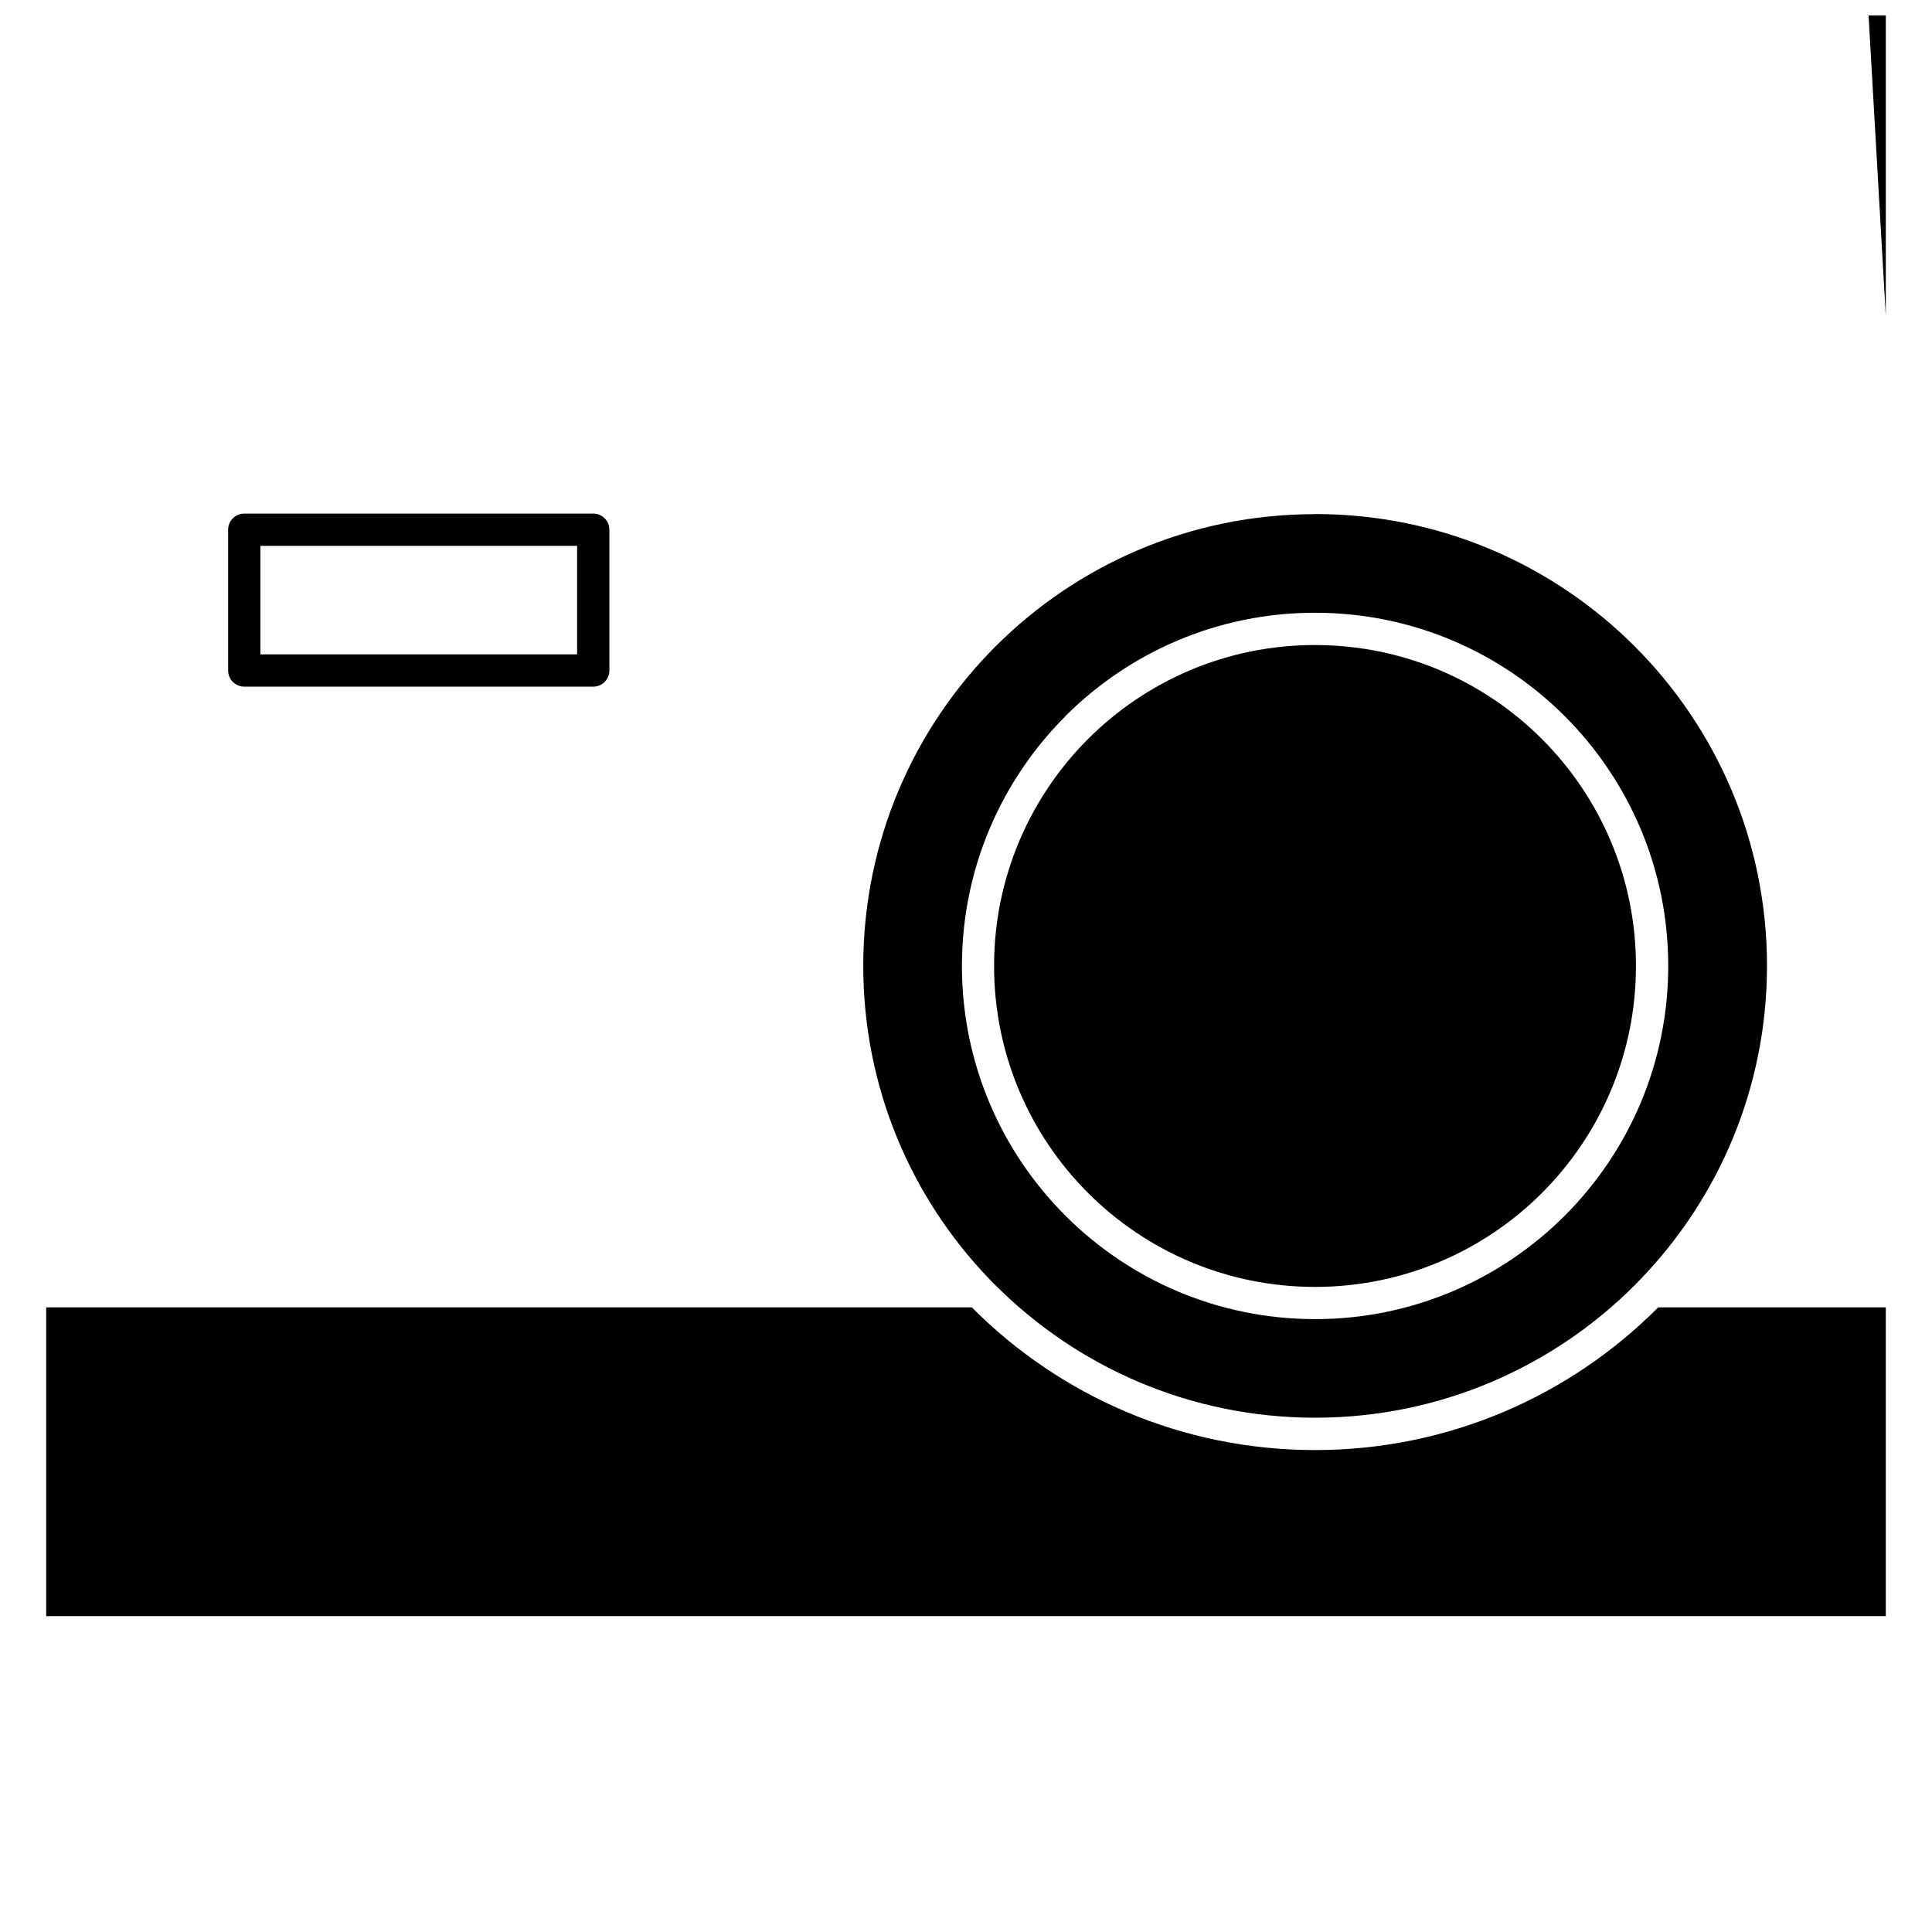 <?xml version="1.0" encoding="UTF-8"?>
<!-- Uploaded to: ICON Repo, www.svgrepo.com, Generator: ICON Repo Mixer Tools -->
<svg width="800px" height="800px" version="1.1" viewBox="144 144 512 512" xmlns="http://www.w3.org/2000/svg">
 <defs>
  <clipPath id="a">
   <path d="m156 148.09h488v424.91h-488z"/>
  </clipPath>
 </defs>
 <g clip-path="url(#a)">
  <path d="m296.94 288.66h-83.93v28.75h83.93zm195.55 239.62c-35.426 0-67.5-14.363-90.715-37.578l-0.234-0.238h-245.3v81.828l487.51 0.004v-81.828h-60.309l-0.242 0.238c-23.215 23.215-55.297 37.578-90.715 37.578zm0-213.34c-23.492 0-44.762 9.52-60.148 24.902-15.379 15.391-24.902 36.66-24.902 60.152 0 23.492 9.52 44.762 24.902 60.148 15.391 15.379 36.66 24.902 60.148 24.902 23.492 0 44.762-9.52 60.152-24.902 15.379-15.391 24.902-36.66 24.902-60.148 0-23.488-9.527-44.758-24.91-60.141-15.391-15.391-36.656-24.91-60.141-24.91zm0-34.684c-33.074 0-63.016 13.398-84.664 35.051-21.652 21.648-35.055 51.59-35.055 84.664 0 32.223 12.723 61.484 33.41 82.984 0.156 0.148 0.316 0.305 0.449 0.473l0.984 1 0.23 0.207c21.664 21.664 51.605 35.074 84.664 35.074 33.059 0 63-13.41 84.664-35.074l1.43-1.461 0.078-0.09c20.789-21.531 33.59-50.855 33.59-83.145 0-33.059-13.41-63-35.074-84.664-21.645-21.652-51.594-35.051-84.66-35.051zm-66.172 53.543c16.934-16.93 40.336-27.414 66.172-27.414 25.852 0 49.258 10.48 66.191 27.414 16.934 16.938 27.414 40.34 27.414 66.191 0 25.836-10.484 49.234-27.414 66.172-16.934 16.93-40.336 27.418-66.172 27.418-25.836 0-49.234-10.484-66.172-27.418-16.93-16.938-27.414-40.336-27.414-66.172 0-25.836 10.484-49.234 27.414-66.172zm-125.1-53.695c2.359 0 4.277 1.918 4.277 4.277v37.312c0 2.359-1.922 4.277-4.277 4.277h-92.484c-2.359 0-4.277-1.918-4.277-4.277v-37.312c0-2.359 1.918-4.277 4.277-4.277zm100.58 29.176m241.96-81.578-487.51-8493.9v254.2h237.52c-18.465-22.227-29.566-50.781-29.566-81.902 0-35.402 14.359-67.469 37.578-90.695 23.223-23.215 55.293-37.574 90.688-37.574 35.402 0 67.48 14.363 90.703 37.59 23.215 23.215 37.578 55.285 37.578 90.715 0 31.133-11.098 59.68-29.551 81.902h52.527z" fill-rule="evenodd"/>
 </g>
</svg>